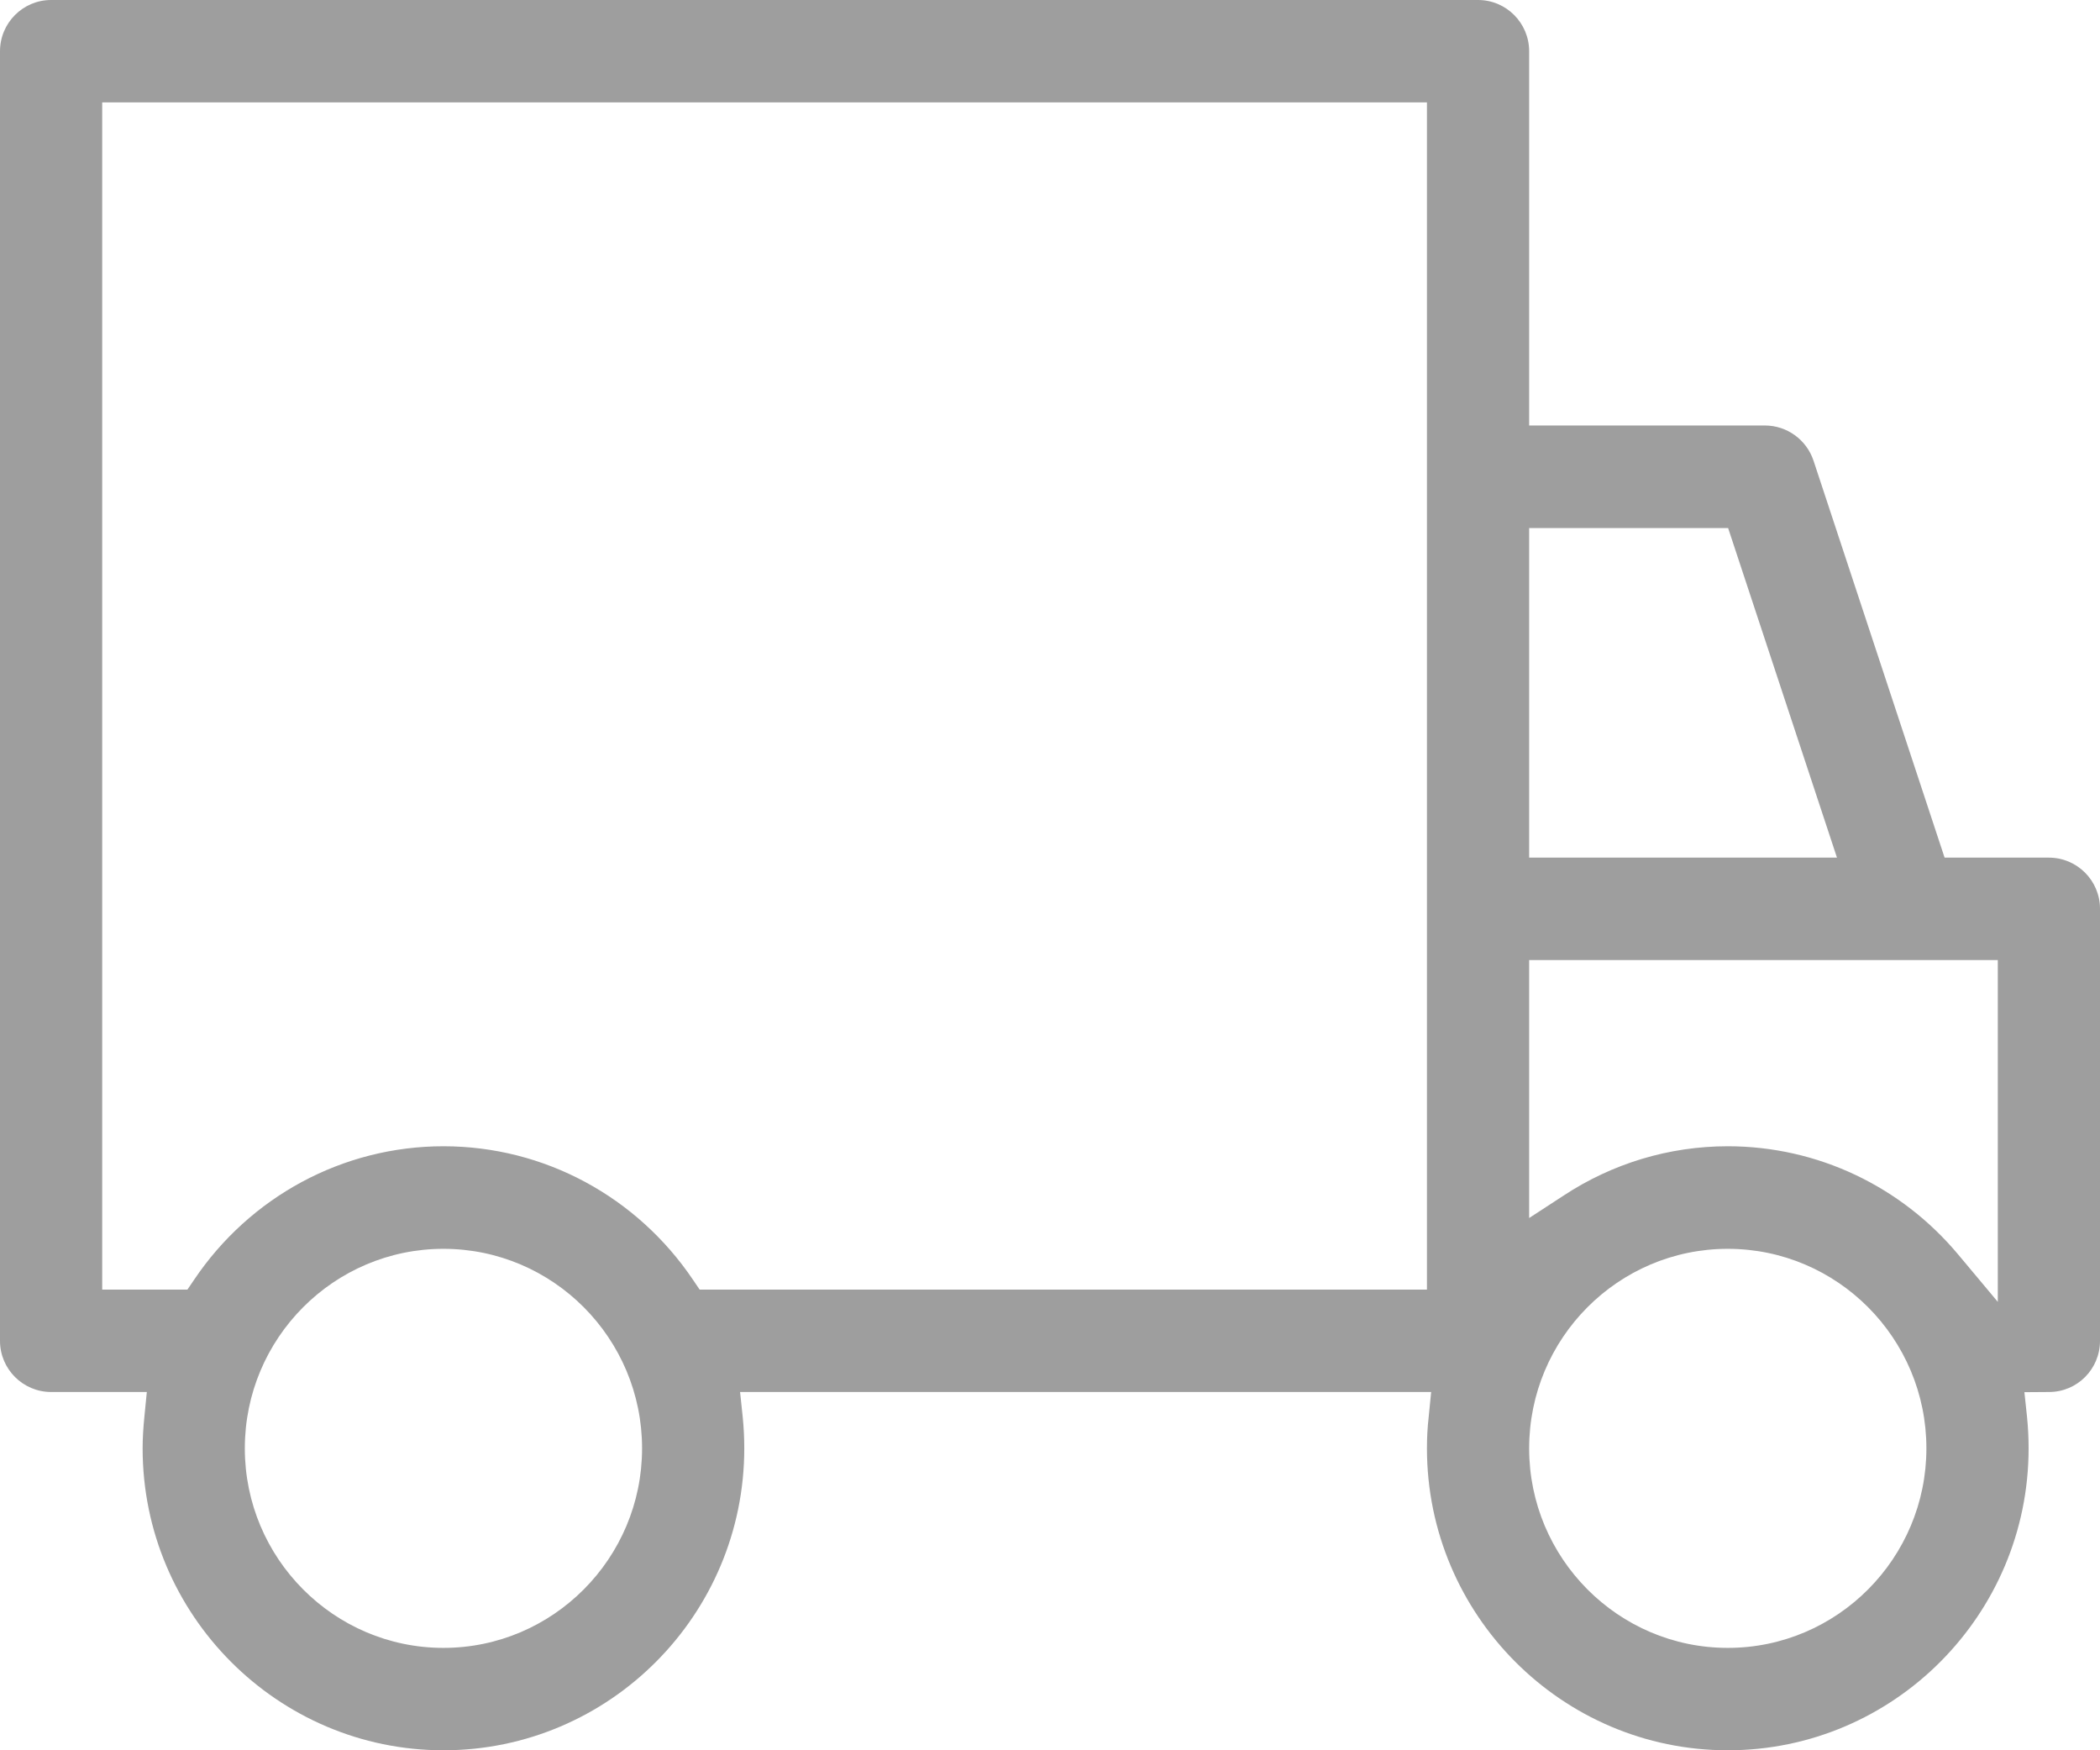 <svg width="12" height="10" viewBox="0 0 12 10" fill="none" xmlns="http://www.w3.org/2000/svg">
<path fill-rule="evenodd" clip-rule="evenodd" d="M0.292 0H8.446C8.607 0 8.738 0.131 8.738 0.293V2.431H10.085C10.211 2.431 10.323 2.512 10.363 2.632L11.112 4.9H11.708C11.869 4.9 12 5.031 12 5.192V7.661C12 7.822 11.87 7.953 11.709 7.953L11.568 7.954L11.583 8.095C11.589 8.155 11.592 8.215 11.592 8.275C11.592 9.226 10.821 10 9.873 10C8.926 10 8.154 9.226 8.154 8.275C8.154 8.215 8.157 8.155 8.164 8.095L8.178 7.953H4.229L4.244 8.095C4.25 8.155 4.253 8.215 4.253 8.275C4.253 9.226 3.482 10 2.534 10C1.587 10 0.815 9.226 0.815 8.275C0.815 8.215 0.819 8.155 0.825 8.095L0.839 7.953H0.292C0.131 7.953 0 7.822 0 7.661V0.293C0 0.131 0.131 0 0.292 0ZM3.669 8.275C3.669 7.646 3.16 7.135 2.534 7.135C1.908 7.135 1.399 7.646 1.399 8.275C1.399 8.903 1.908 9.415 2.534 9.415C3.16 9.415 3.669 8.903 3.669 8.275ZM9.873 7.135C10.499 7.135 11.008 7.646 11.008 8.275C11.008 8.903 10.499 9.415 9.873 9.415C9.247 9.415 8.738 8.903 8.738 8.275C8.738 7.646 9.247 7.135 9.873 7.135ZM11.416 7.438V5.485H8.738V6.959L8.936 6.83C9.213 6.648 9.536 6.549 9.873 6.549C10.387 6.549 10.865 6.779 11.19 7.168L11.416 7.438ZM8.154 0.585V7.368H3.998L3.96 7.312C3.641 6.839 3.112 6.549 2.534 6.549C1.957 6.549 1.427 6.839 1.109 7.312L1.071 7.368H0.584V0.585H8.154ZM9.875 3.017H8.738V4.9H10.497L9.875 3.017Z" fill="#9E9E9E"/>
</svg>
